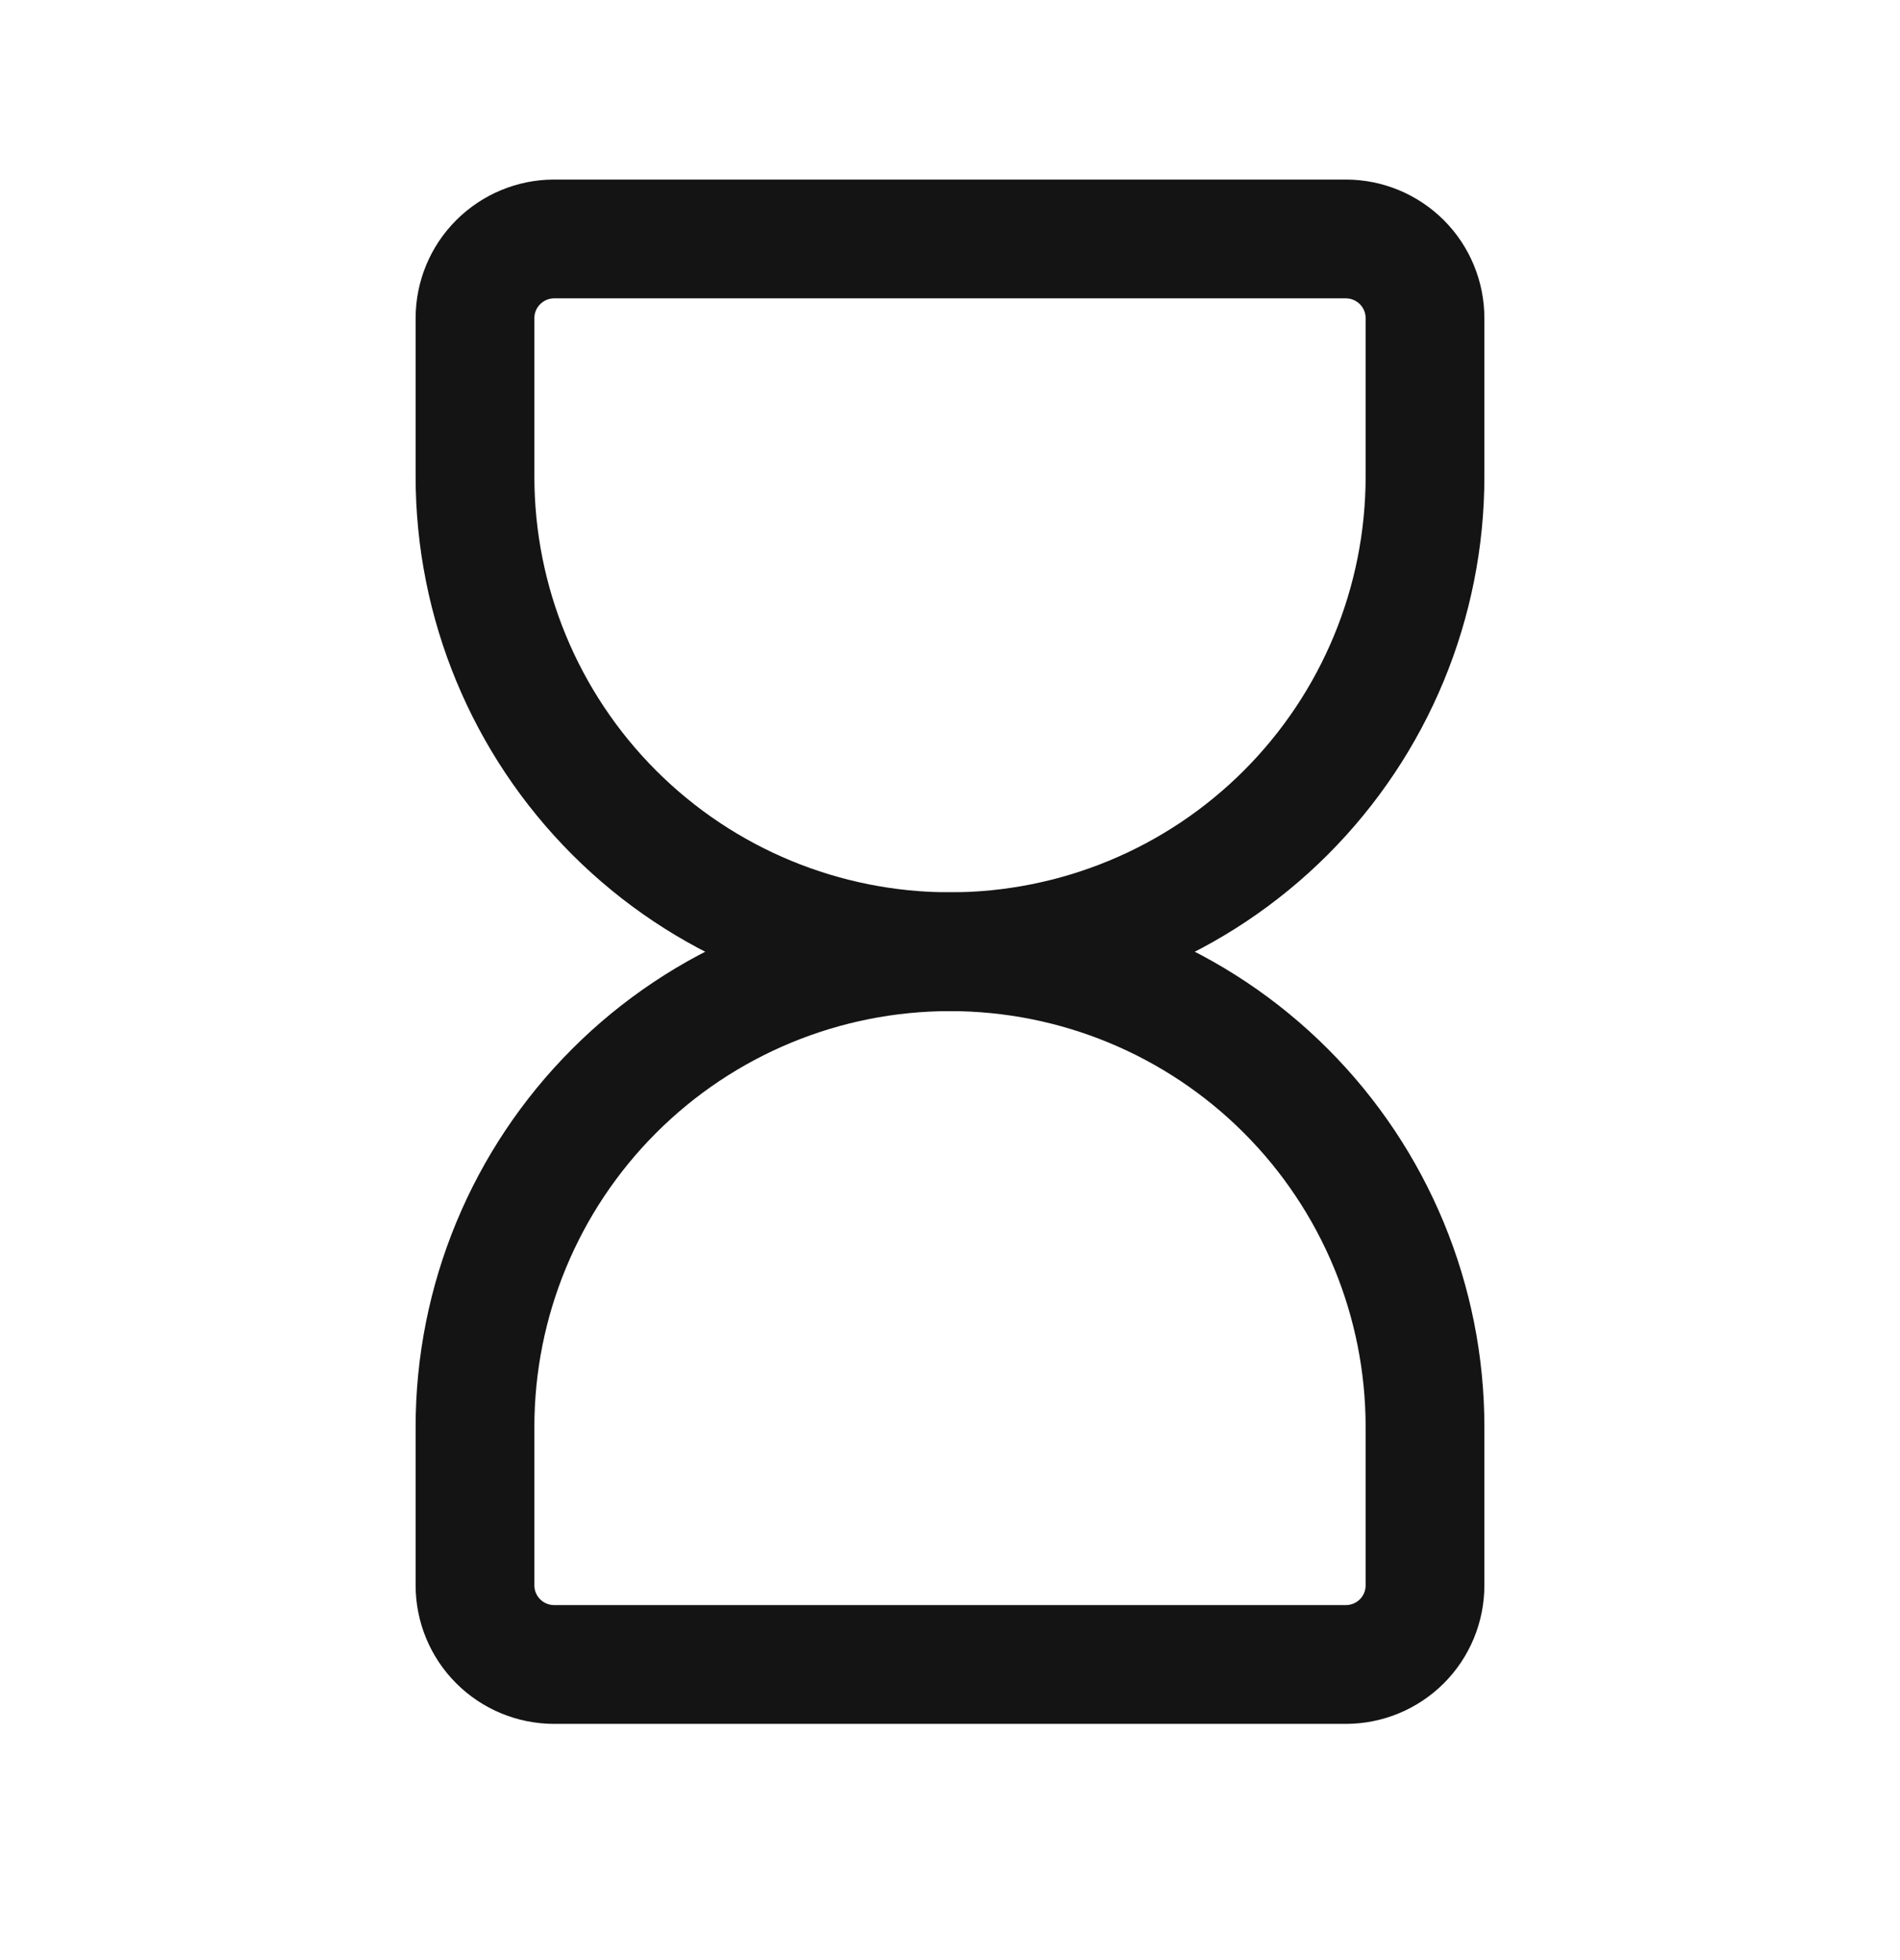 <svg width="32" height="33" viewBox="0 0 32 33" fill="none" xmlns="http://www.w3.org/2000/svg">
<g clip-path="url(#clip0_9824_49541)">
<path d="M8 26.69V24.023C8 21.902 8.843 19.867 10.343 18.367C11.843 16.866 13.878 16.023 16 16.023C18.122 16.023 20.157 16.866 21.657 18.367C23.157 19.867 24 21.902 24 24.023V26.69C24 27.044 23.86 27.383 23.61 27.633C23.359 27.883 23.02 28.023 22.667 28.023H9.333C8.98 28.023 8.641 27.883 8.391 27.633C8.14 27.383 8 27.044 8 26.69Z" stroke="#141414" stroke-width="2" stroke-linecap="round" stroke-linejoin="round"/>
<path d="M8 5.357V8.023C8 10.145 8.843 12.18 10.343 13.68C11.843 15.181 13.878 16.023 16 16.023C18.122 16.023 20.157 15.181 21.657 13.68C23.157 12.18 24 10.145 24 8.023V5.357C24 5.003 23.86 4.664 23.61 4.414C23.359 4.164 23.02 4.023 22.667 4.023H9.333C8.98 4.023 8.641 4.164 8.391 4.414C8.14 4.664 8 5.003 8 5.357Z" stroke="#141414" stroke-width="2" stroke-linecap="round" stroke-linejoin="round"/>
</g>
<defs>
<clipPath id="clip0_9824_49541">
<rect width="32" height="32" fill="white" transform="translate(0 0.023)"/>
</clipPath>
</defs>
</svg>
